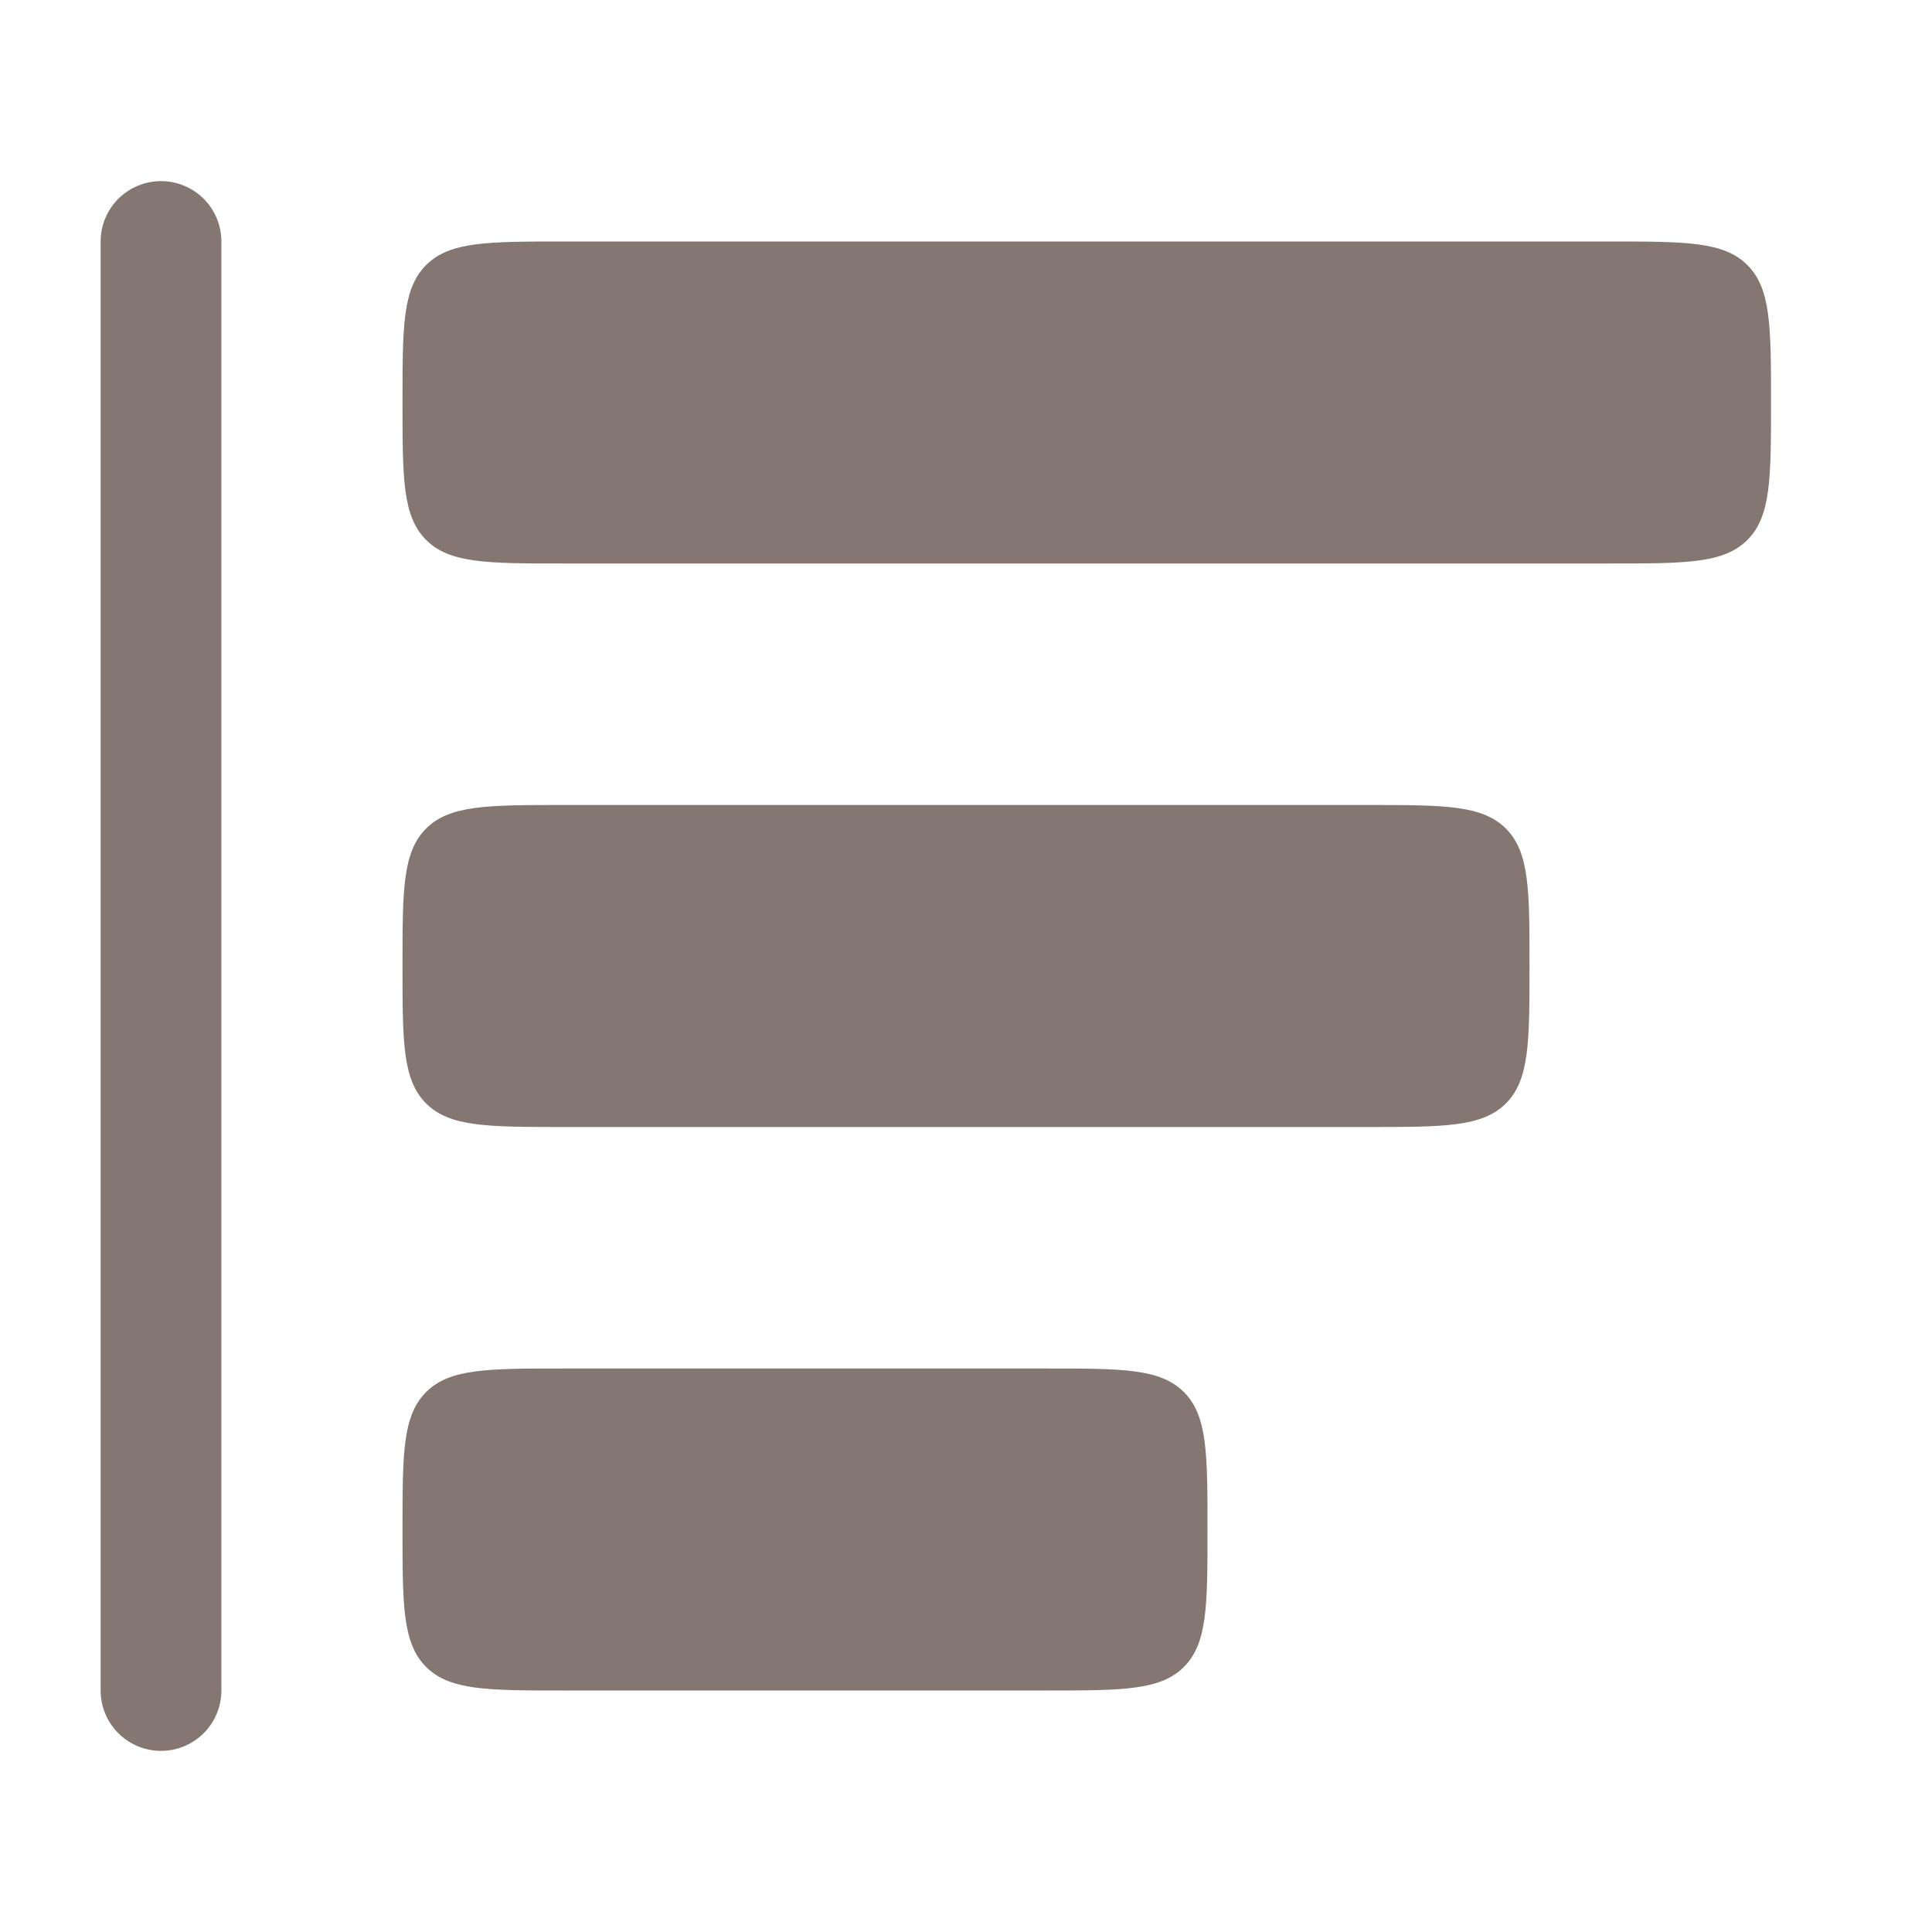 <svg width="48" height="48" viewBox="0 0 48 48" fill="none" xmlns="http://www.w3.org/2000/svg">
<path d="M43.414 13.414C42.828 14 41.886 14 40 14L14 14C12.114 14 11.172 14 10.586 13.414C10 12.828 10 11.886 10 10C10 8.114 10 7.172 10.586 6.586C11.172 6 12.114 6 14 6H40C41.886 6 42.828 6 43.414 6.586C44 7.172 44 8.114 44 10C44 11.886 44 12.828 43.414 13.414ZM34 28C35.886 28 36.828 28 37.414 27.414C38 26.828 38 25.886 38 24C38 22.114 38 21.172 37.414 20.586C36.828 20 35.886 20 34 20L14 20C12.114 20 11.172 20 10.586 20.586C10 21.172 10 22.114 10 24C10 25.886 10 26.828 10.586 27.414C11.172 28 12.114 28 14 28H34ZM29.414 41.414C28.828 42 27.886 42 26 42H14C12.114 42 11.172 42 10.586 41.414C10 40.828 10 39.886 10 38C10 36.114 10 35.172 10.586 34.586C11.172 34 12.114 34 14 34H26C27.886 34 28.828 34 29.414 34.586C30 35.172 30 36.114 30 38C30 39.886 30 40.828 29.414 41.414ZM5.5 42C5.5 42.398 5.342 42.779 5.061 43.061C4.779 43.342 4.398 43.5 4 43.5C3.602 43.5 3.221 43.342 2.939 43.061C2.658 42.779 2.5 42.398 2.5 42V6C2.5 5.602 2.658 5.221 2.939 4.939C3.221 4.658 3.602 4.5 4 4.5C4.398 4.5 4.779 4.658 5.061 4.939C5.342 5.221 5.5 5.602 5.5 6V42Z" fill="#847670"/>
</svg>
